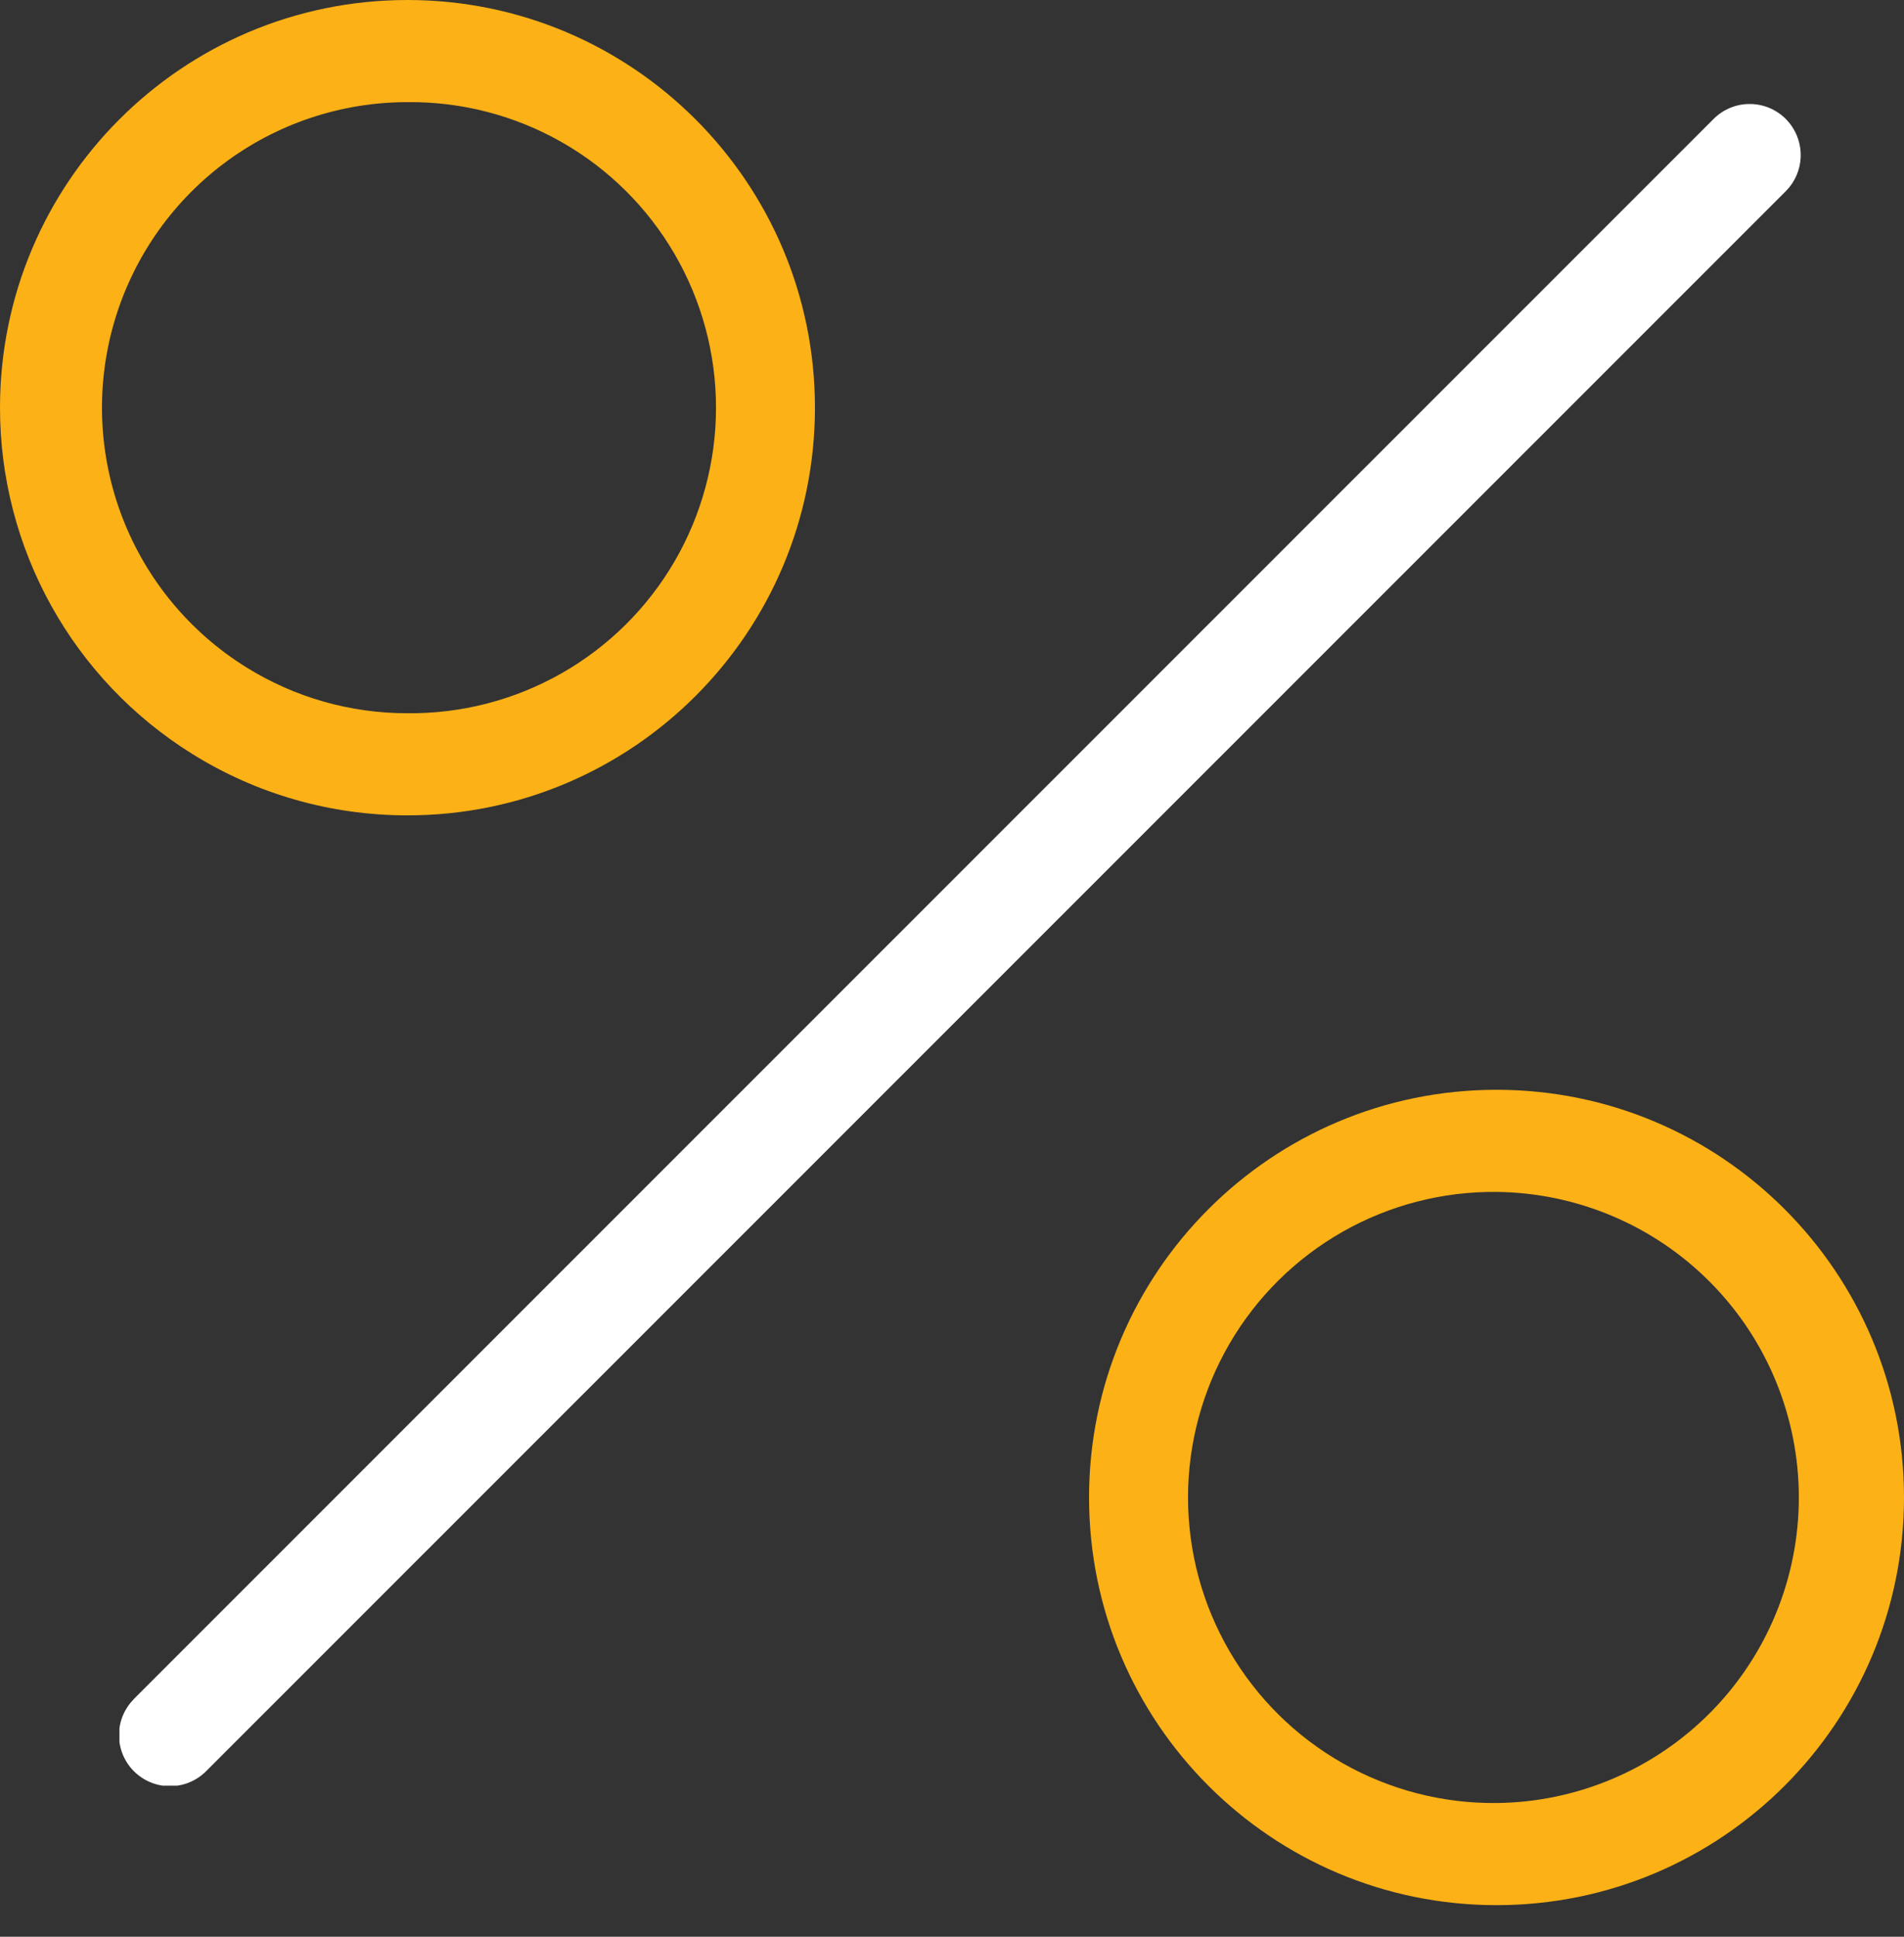 <svg width="60" height="61" viewBox="0 0 60 61" xmlns="http://www.w3.org/2000/svg">
    <rect x="0" y="0" width="60" height="61" fill="#333333" stroke="none"/>
    <defs>
        <clipPath id="qddcgu75ma">
            <path d="M1440 0v4119H0V0h1440z"/>
        </clipPath>
        <clipPath id="7biecdxebb">
            <path d="M52.51.471c.59.59.626 1.521.111 2.153l-.11.122L2.746 52.495A1.608 1.608 0 0 1 .36 50.342l.11-.122L50.236.47a1.608 1.608 0 0 1 2.275.001z"/>
        </clipPath>
        <clipPath id="kzrsr5xeec">
            <path d="M47.16 34.324c7.091 0 12.84 5.749 12.84 12.84 0 7.092-5.749 12.841-12.84 12.841-7.092 0-12.841-5.749-12.841-12.84 0-7.092 5.749-12.841 12.84-12.841zm0 3.217a9.624 9.624 0 1 0 0 19.247 9.624 9.624 0 0 0 0-19.247zM12.84 0c7.092 0 12.841 5.749 12.841 12.84 0 7.092-5.749 12.841-12.84 12.841-2.432 0-4.767-.678-6.787-1.938A12.831 12.831 0 0 1 0 12.841C0 5.749 5.749 0 12.84 0zm0 3.217a9.624 9.624 0 0 0-5.084 17.797 9.57 9.57 0 0 0 5.085 1.45 9.624 9.624 0 1 0 0-19.247z"/>
        </clipPath>
    </defs>
    <g clip-path="url(#qddcgu75ma)" transform="translate(-376 -1865)">
        <g clip-path="url(#7biecdxebb)" transform="translate(379.764 1868.276)">
            <path fill="#FFF" d="M0 0h52.982v52.966H0V0z"/>
        </g>
        <g clip-path="url(#kzrsr5xeec)" transform="translate(376 1865)">
            <path fill="#FCB116" d="M0 0h60v60.005H0V0z"/>
        </g>
    </g>
</svg>
